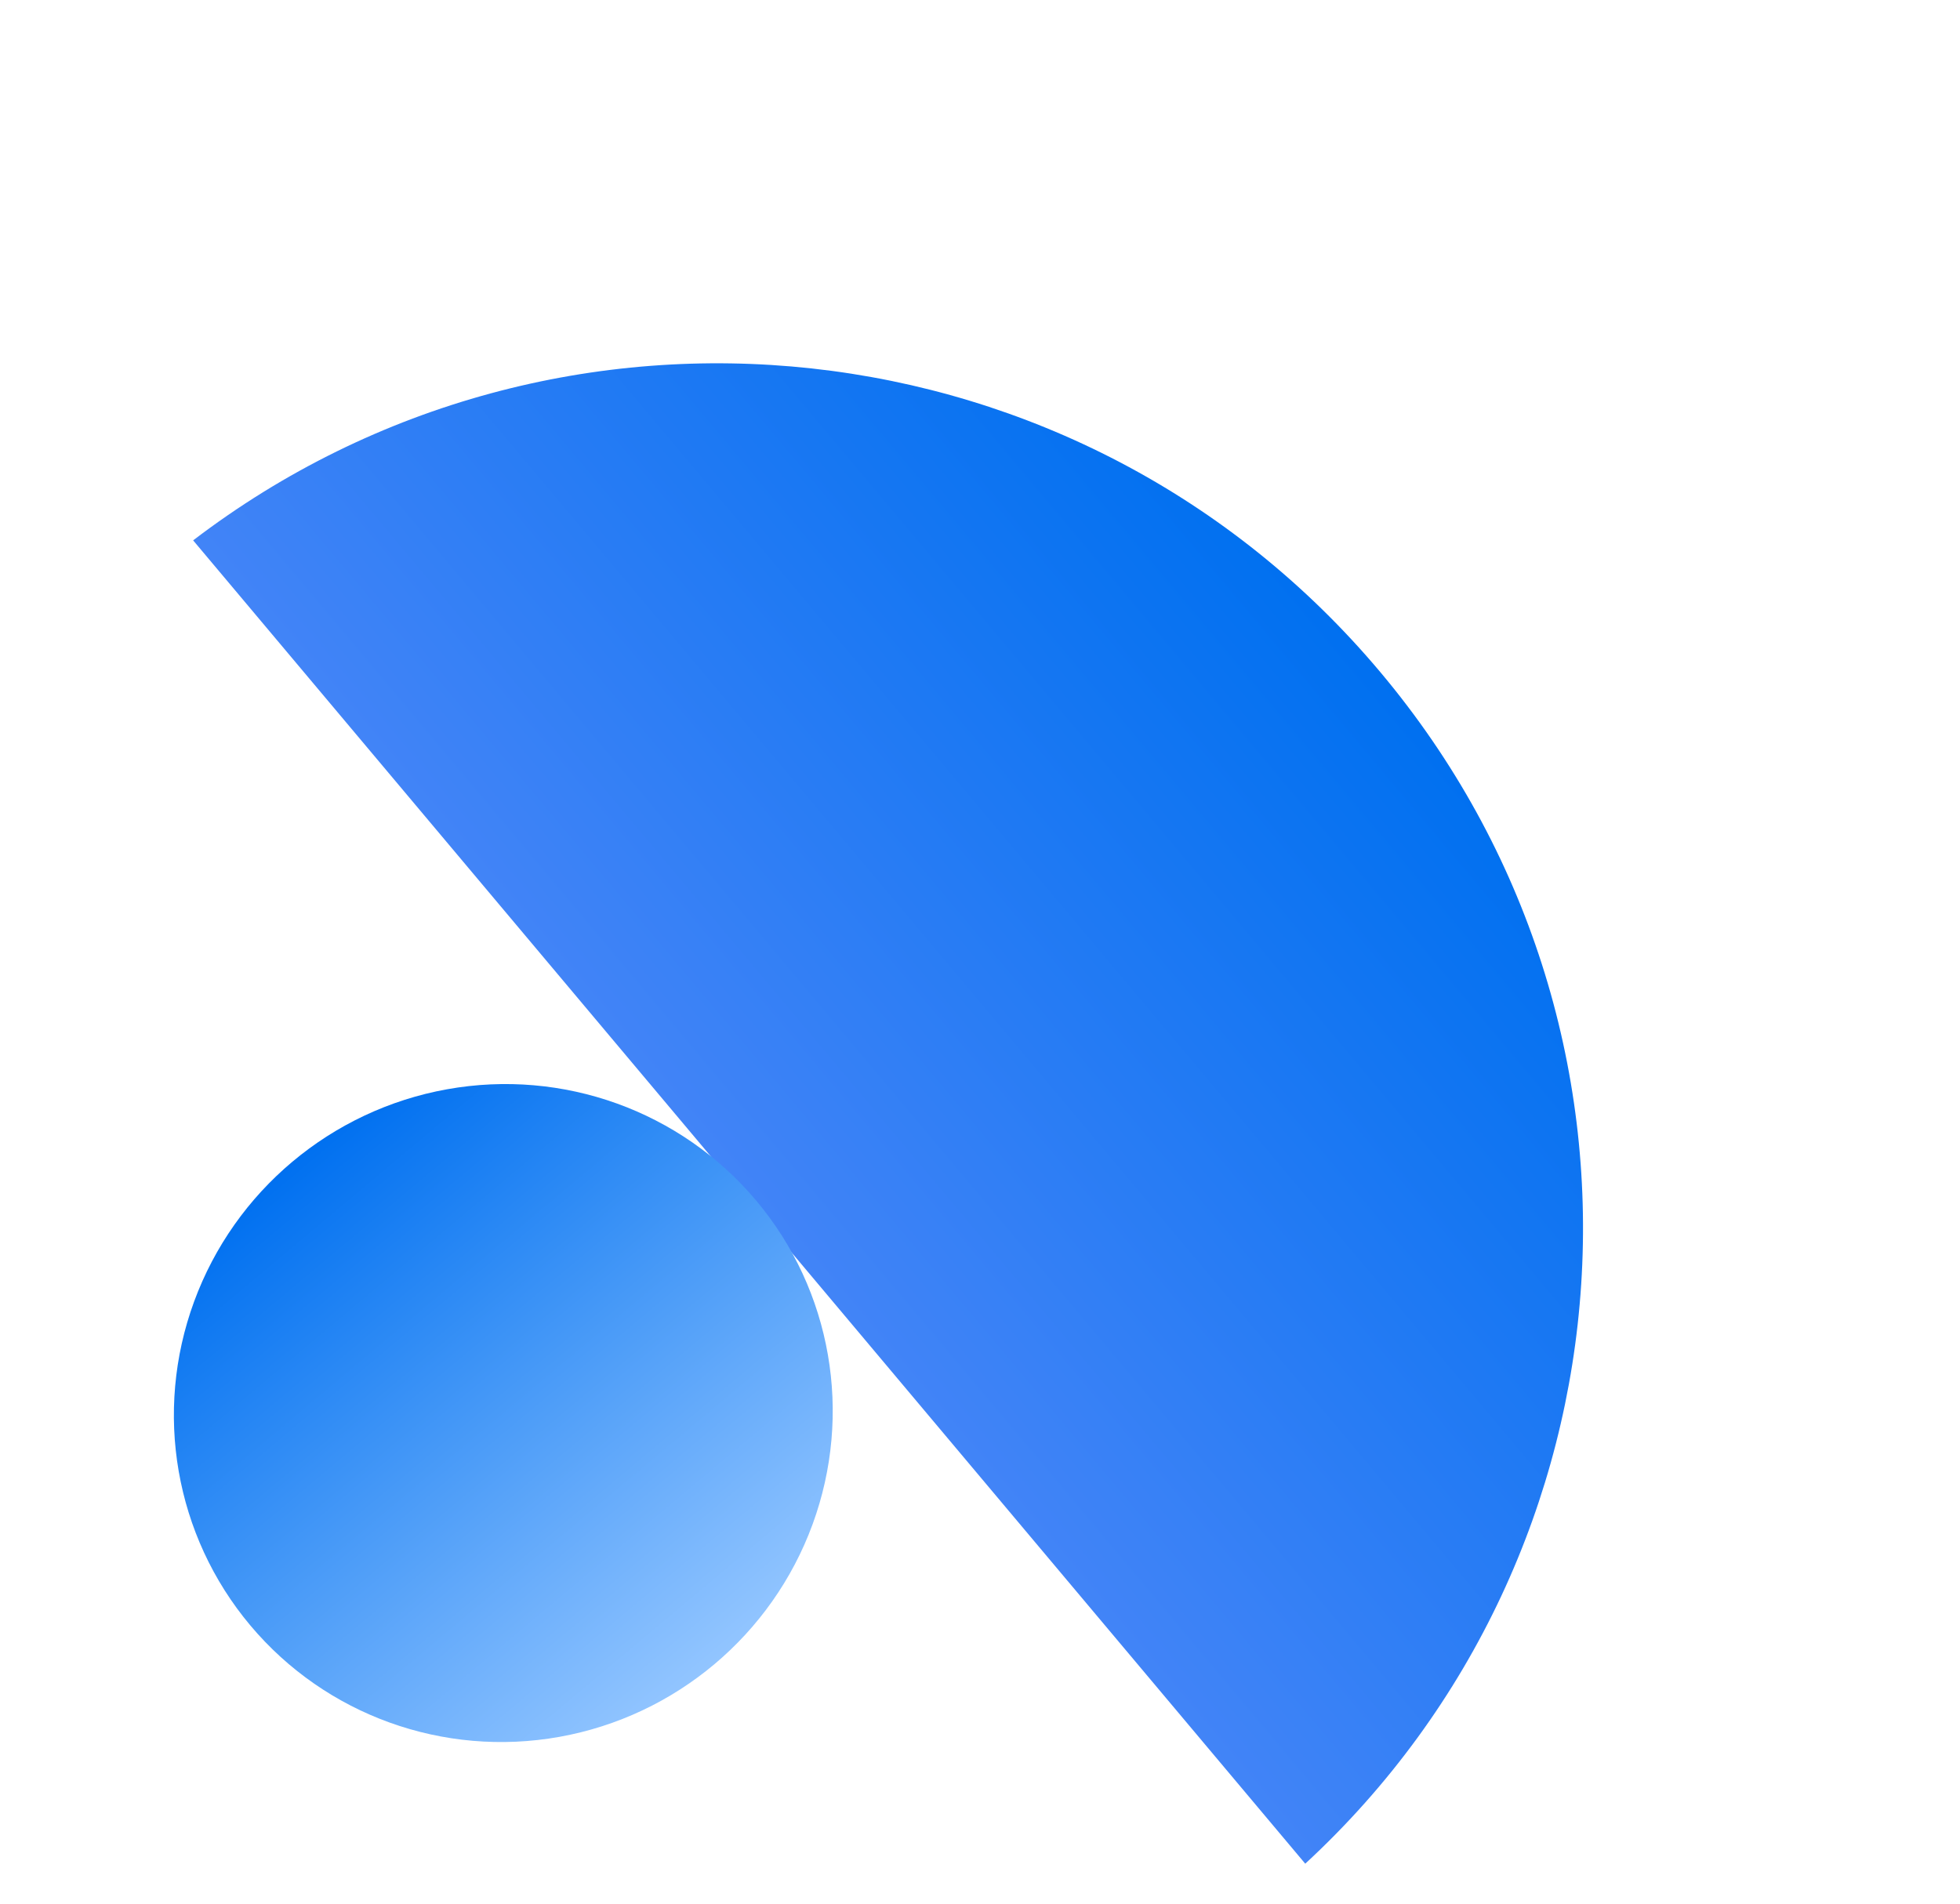 <svg fill="none" height="34" viewBox="0 0 35 34" width="35" xmlns="http://www.w3.org/2000/svg" xmlns:xlink="http://www.w3.org/1999/xlink"><linearGradient id="a" gradientUnits="userSpaceOnUse" x1="24.652" x2="-.308" y1="12.007" y2="32.979"><stop offset="0" stop-color="#0070f0"/><stop offset="1" stop-color="#929cff"/></linearGradient><linearGradient id="b" gradientUnits="userSpaceOnUse" x1="8.992" x2="8.992" y1="19.366" y2="31.084"><stop offset="0" stop-color="#0070f0"/><stop offset="1" stop-color="#92c5ff"/></linearGradient><path clip-rule="evenodd" d="m22.701 33.818c.018-.015.037-.031.055-.046.018-.015.036-.031.055-.046zm.607-.532c6.025-5.564 6.67-14.94 1.338-21.285-5.332-6.345-14.678-7.327-21.197-2.35z" fill="url(#a)" fill-rule="evenodd"/><ellipse cx="8.992" cy="25.225" fill="url(#b)" rx="5.898" ry="5.859" transform="matrix(.766 -.643 .643 .766 -14.12 11.697)"/></svg>